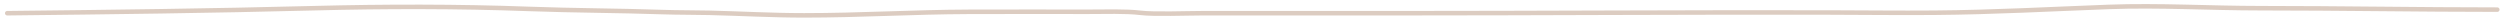 <?xml version="1.0" encoding="UTF-8"?> <svg xmlns="http://www.w3.org/2000/svg" width="461" height="4" viewBox="0 0 461 4" fill="none"> <path d="M1.333 2.437C20.331 2.228 38.972 2.001 57.843 1.512C70.967 1.172 84.431 1.162 97.499 1.644C105.79 1.95 114.025 1.946 122.283 2.231C125.124 2.329 127.958 2.295 130.824 2.363C136.714 2.503 142.32 2.833 148.288 2.833C158.589 2.833 168.302 2.217 178.64 2.18C185.957 2.153 193.284 2.173 200.603 2.173C203.599 2.173 207.617 2.036 210.288 2.363C212.834 2.675 218.921 2.437 221.575 2.437C233.497 2.437 245.419 2.437 257.341 2.437C284.001 2.437 310.583 2.245 337.186 2.305C343.703 2.319 350.185 2.404 356.709 2.349C367.84 2.254 377.981 1.68 388.815 1.277C398.165 0.93 407.443 1.512 416.917 1.512C431.358 1.512 446.16 1.776 460.5 1.776" stroke="#DCCCC1" stroke-width="0.833" stroke-linecap="round"></path> </svg> 